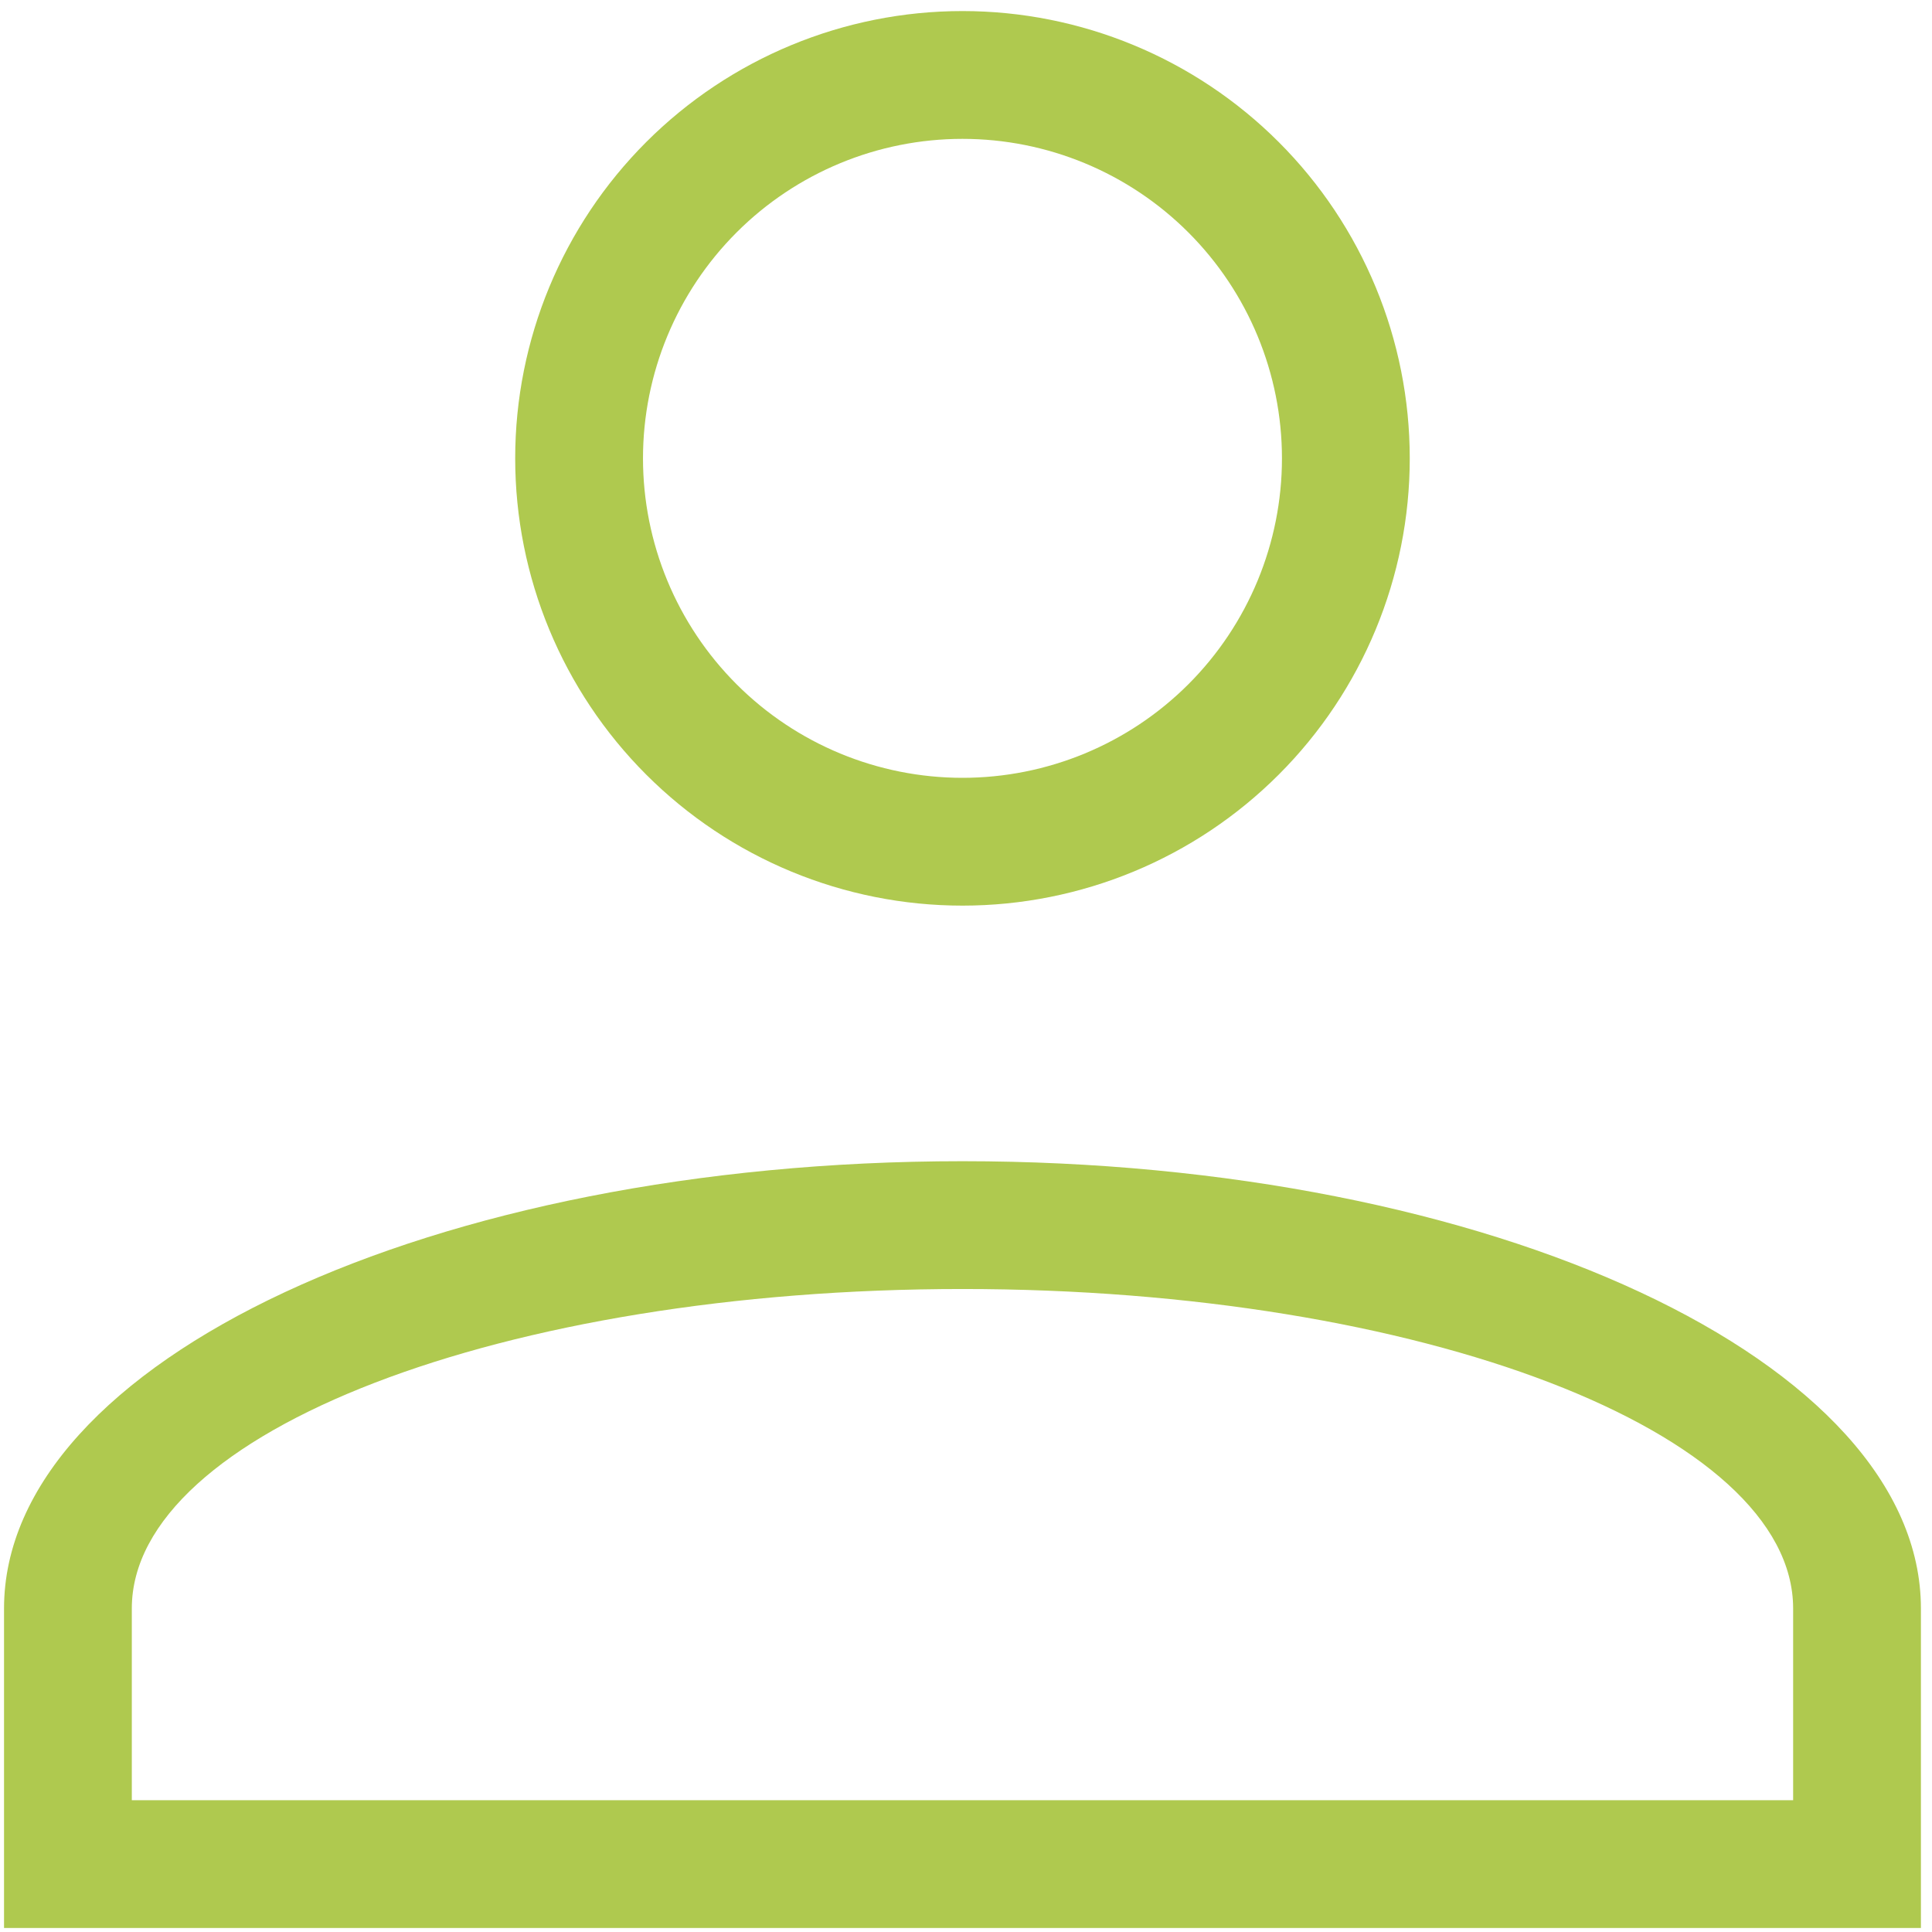 <svg width="80" height="80" viewBox="0 0 80 80" fill="none" xmlns="http://www.w3.org/2000/svg">
<path d="M39.854 48.083C61.772 48.083 79.541 56.375 79.541 66.604V79.833H0.167V66.604C0.167 56.375 17.936 48.083 39.854 48.083ZM74.25 66.604C74.25 59.302 58.851 53.375 39.854 53.375C20.857 53.375 5.458 59.302 5.458 66.604V74.542H74.25V66.604ZM39.854 0.458C44.766 0.458 49.477 2.41 52.95 5.883C56.423 9.356 58.375 14.067 58.375 18.979C58.375 23.891 56.423 28.602 52.95 32.075C49.477 35.549 44.766 37.5 39.854 37.5C34.942 37.5 30.231 35.549 26.758 32.075C23.285 28.602 21.333 23.891 21.333 18.979C21.333 14.067 23.285 9.356 26.758 5.883C30.231 2.41 34.942 0.458 39.854 0.458ZM39.854 5.75C36.345 5.75 32.98 7.144 30.5 9.625C28.019 12.106 26.625 15.471 26.625 18.979C26.625 22.488 28.019 25.853 30.5 28.334C32.98 30.814 36.345 32.208 39.854 32.208C43.363 32.208 46.727 30.814 49.208 28.334C51.689 25.853 53.083 22.488 53.083 18.979C53.083 15.471 51.689 12.106 49.208 9.625C46.727 7.144 43.363 5.75 39.854 5.75Z" fill="#AFC94F"/>
</svg>
